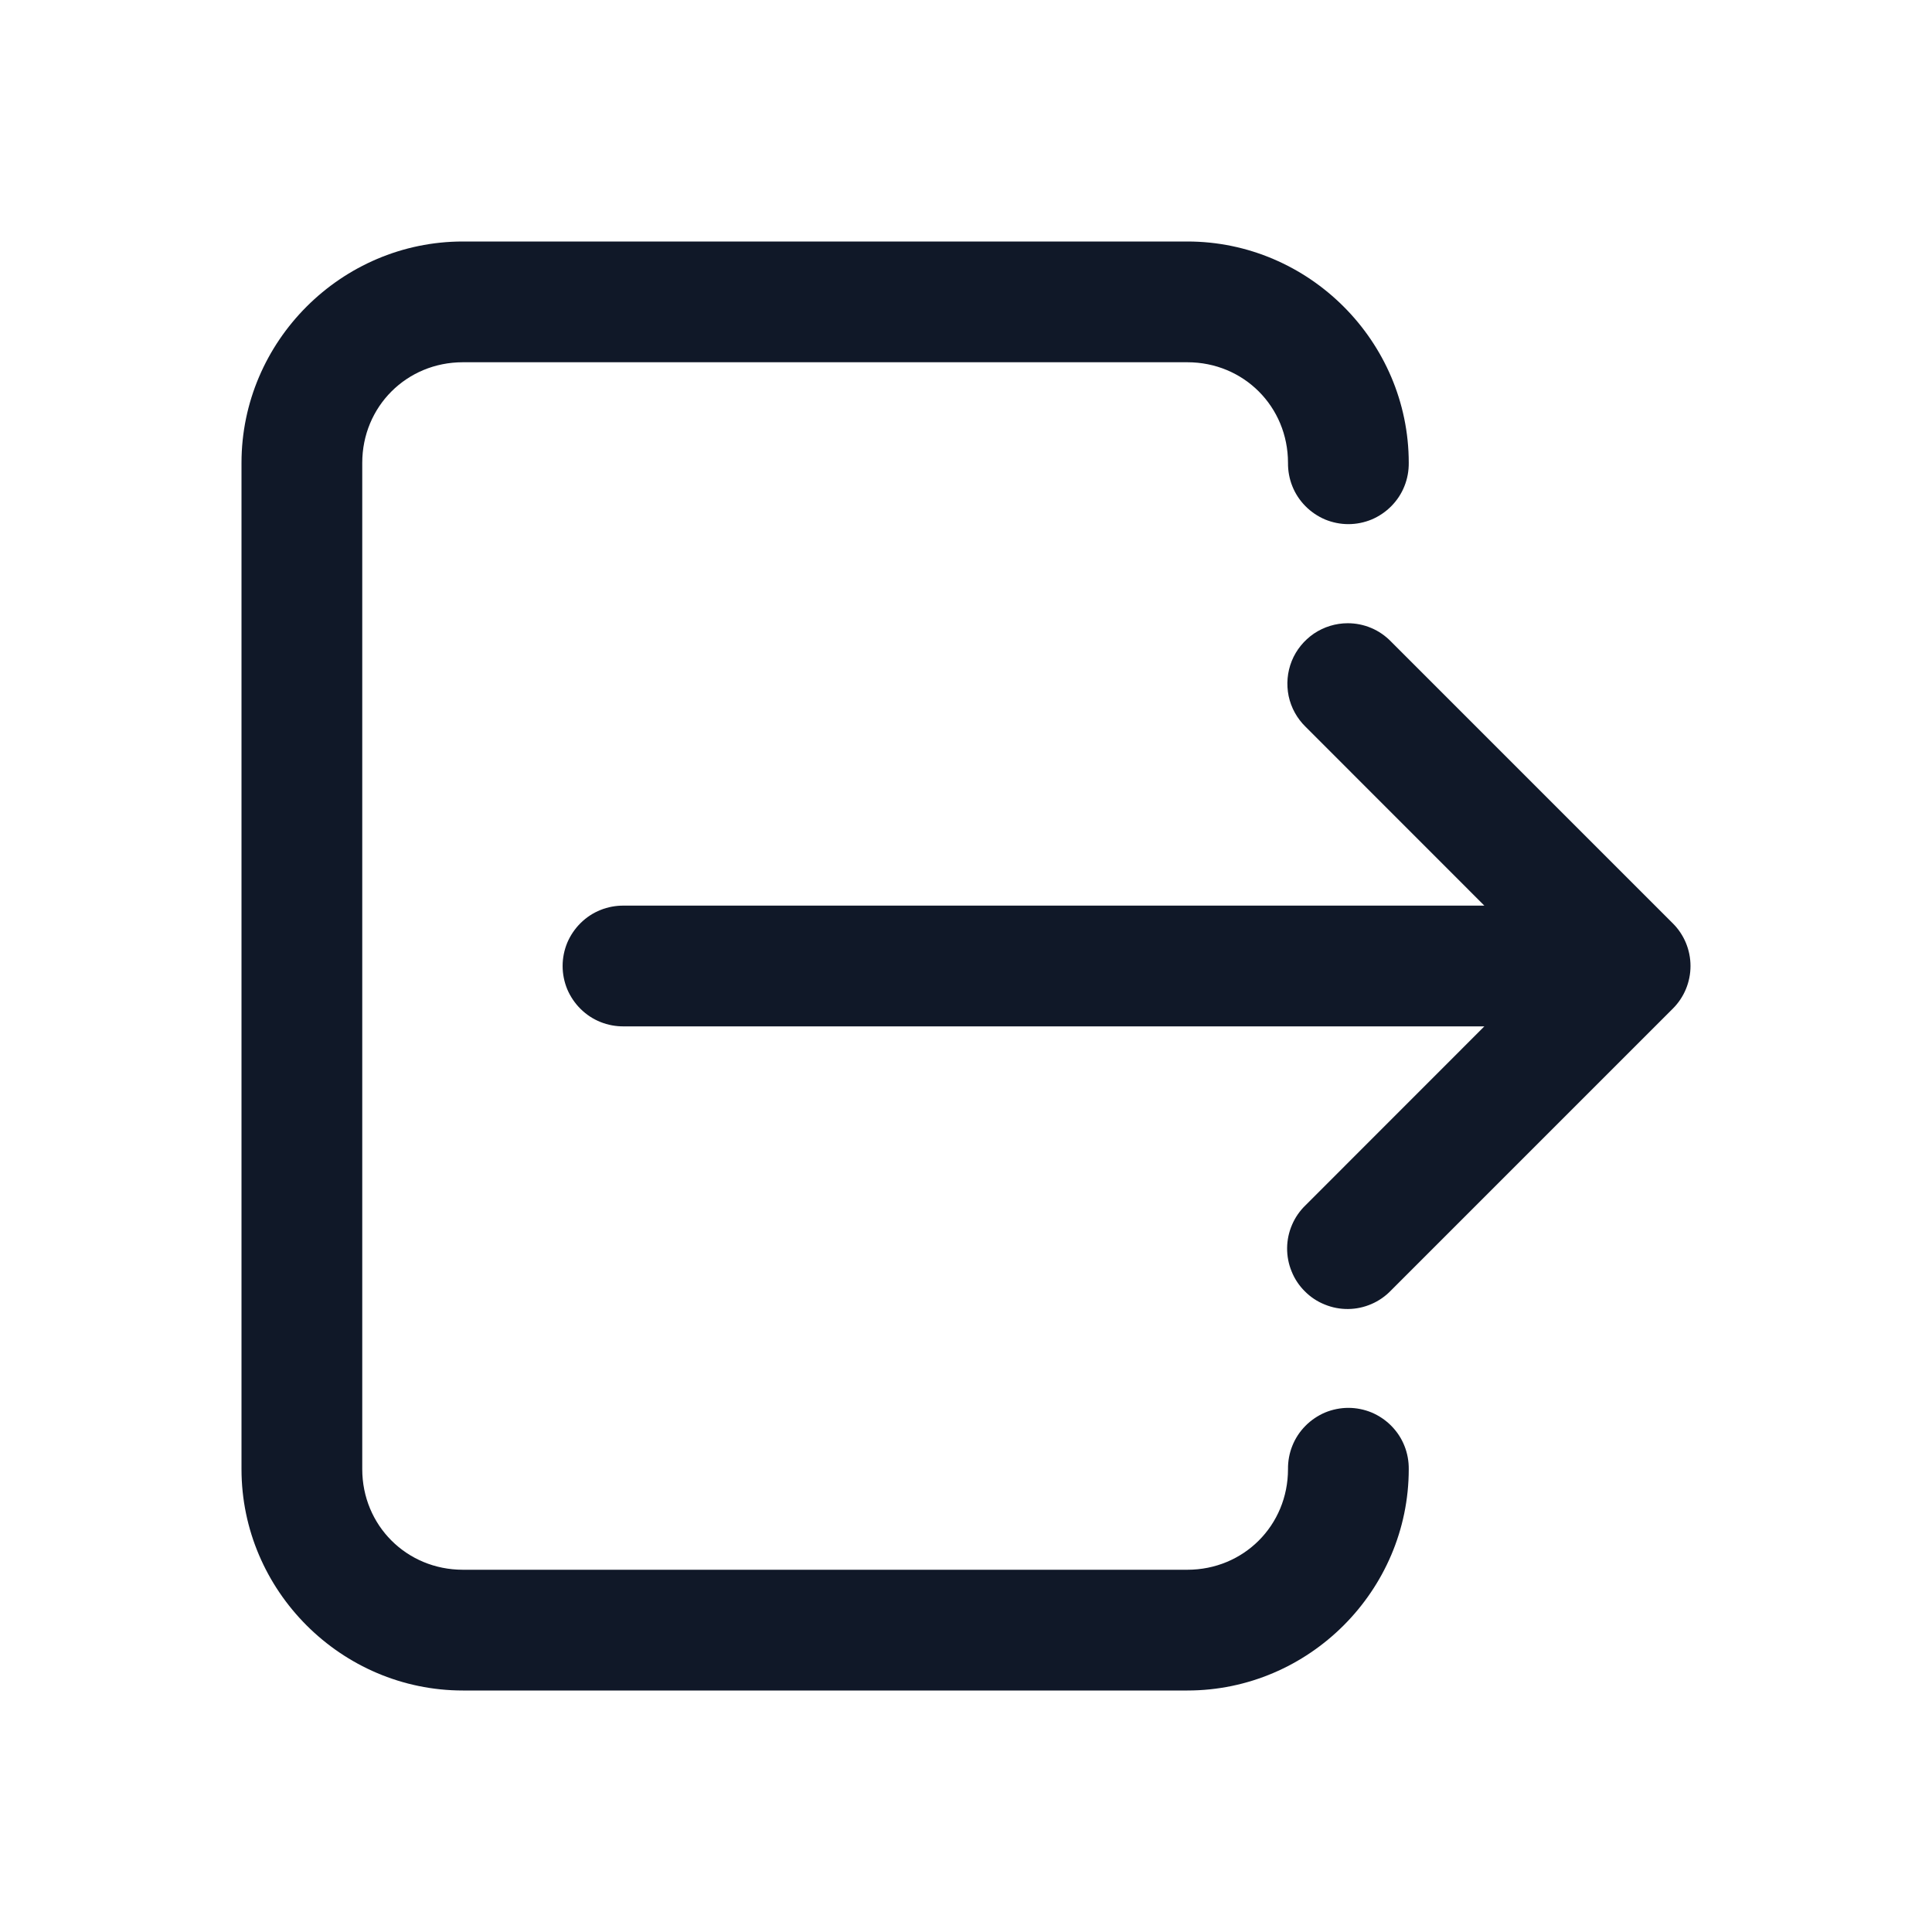 <svg width="24" height="24" viewBox="0 0 24 24" fill="none" xmlns="http://www.w3.org/2000/svg">
<path d="M5.75 3C4.24 3 3 4.24 3 5.75V18.25C3 19.76 4.24 21 5.75 21H14.75C16.26 21 17.5 19.76 17.5 18.25C17.501 18.151 17.483 18.052 17.446 17.96C17.409 17.867 17.354 17.784 17.284 17.713C17.214 17.642 17.131 17.586 17.04 17.547C16.948 17.509 16.849 17.489 16.75 17.489C16.651 17.489 16.552 17.509 16.46 17.547C16.369 17.586 16.286 17.642 16.216 17.713C16.146 17.784 16.091 17.867 16.054 17.96C16.017 18.052 15.999 18.151 16 18.25C16 18.949 15.449 19.5 14.75 19.5H5.75C5.051 19.5 4.5 18.949 4.5 18.25V5.75C4.5 5.051 5.051 4.5 5.75 4.5H14.75C15.449 4.5 16 5.051 16 5.75C15.999 5.849 16.017 5.948 16.054 6.04C16.091 6.133 16.146 6.216 16.216 6.287C16.286 6.358 16.369 6.414 16.46 6.453C16.552 6.491 16.651 6.511 16.75 6.511C16.849 6.511 16.948 6.491 17.04 6.453C17.131 6.414 17.214 6.358 17.284 6.287C17.354 6.216 17.409 6.133 17.446 6.04C17.483 5.948 17.501 5.849 17.5 5.75C17.5 4.24 16.26 3 14.75 3H5.75ZM16.742 7.742C16.593 7.742 16.447 7.787 16.323 7.87C16.2 7.954 16.103 8.072 16.047 8.21C15.991 8.349 15.978 8.501 16.008 8.647C16.039 8.793 16.113 8.926 16.22 9.03L18.439 11.25H7.75C7.651 11.249 7.552 11.267 7.46 11.304C7.367 11.341 7.284 11.396 7.213 11.466C7.142 11.536 7.086 11.619 7.047 11.71C7.009 11.802 6.989 11.901 6.989 12C6.989 12.099 7.009 12.198 7.047 12.29C7.086 12.381 7.142 12.464 7.213 12.534C7.284 12.604 7.367 12.659 7.46 12.696C7.552 12.733 7.651 12.751 7.75 12.75H18.439L16.22 14.97C16.148 15.039 16.09 15.122 16.051 15.213C16.011 15.305 15.99 15.403 15.989 15.503C15.988 15.603 16.007 15.702 16.045 15.794C16.082 15.887 16.138 15.971 16.209 16.041C16.279 16.112 16.363 16.168 16.456 16.205C16.548 16.243 16.647 16.262 16.747 16.261C16.847 16.26 16.945 16.239 17.037 16.199C17.128 16.16 17.211 16.102 17.28 16.03L20.78 12.53C20.921 12.39 21 12.199 21 12C21 11.801 20.921 11.61 20.78 11.47L17.28 7.97C17.21 7.898 17.127 7.84 17.034 7.801C16.942 7.762 16.843 7.742 16.742 7.742Z" fill="#101828"/>
</svg>
